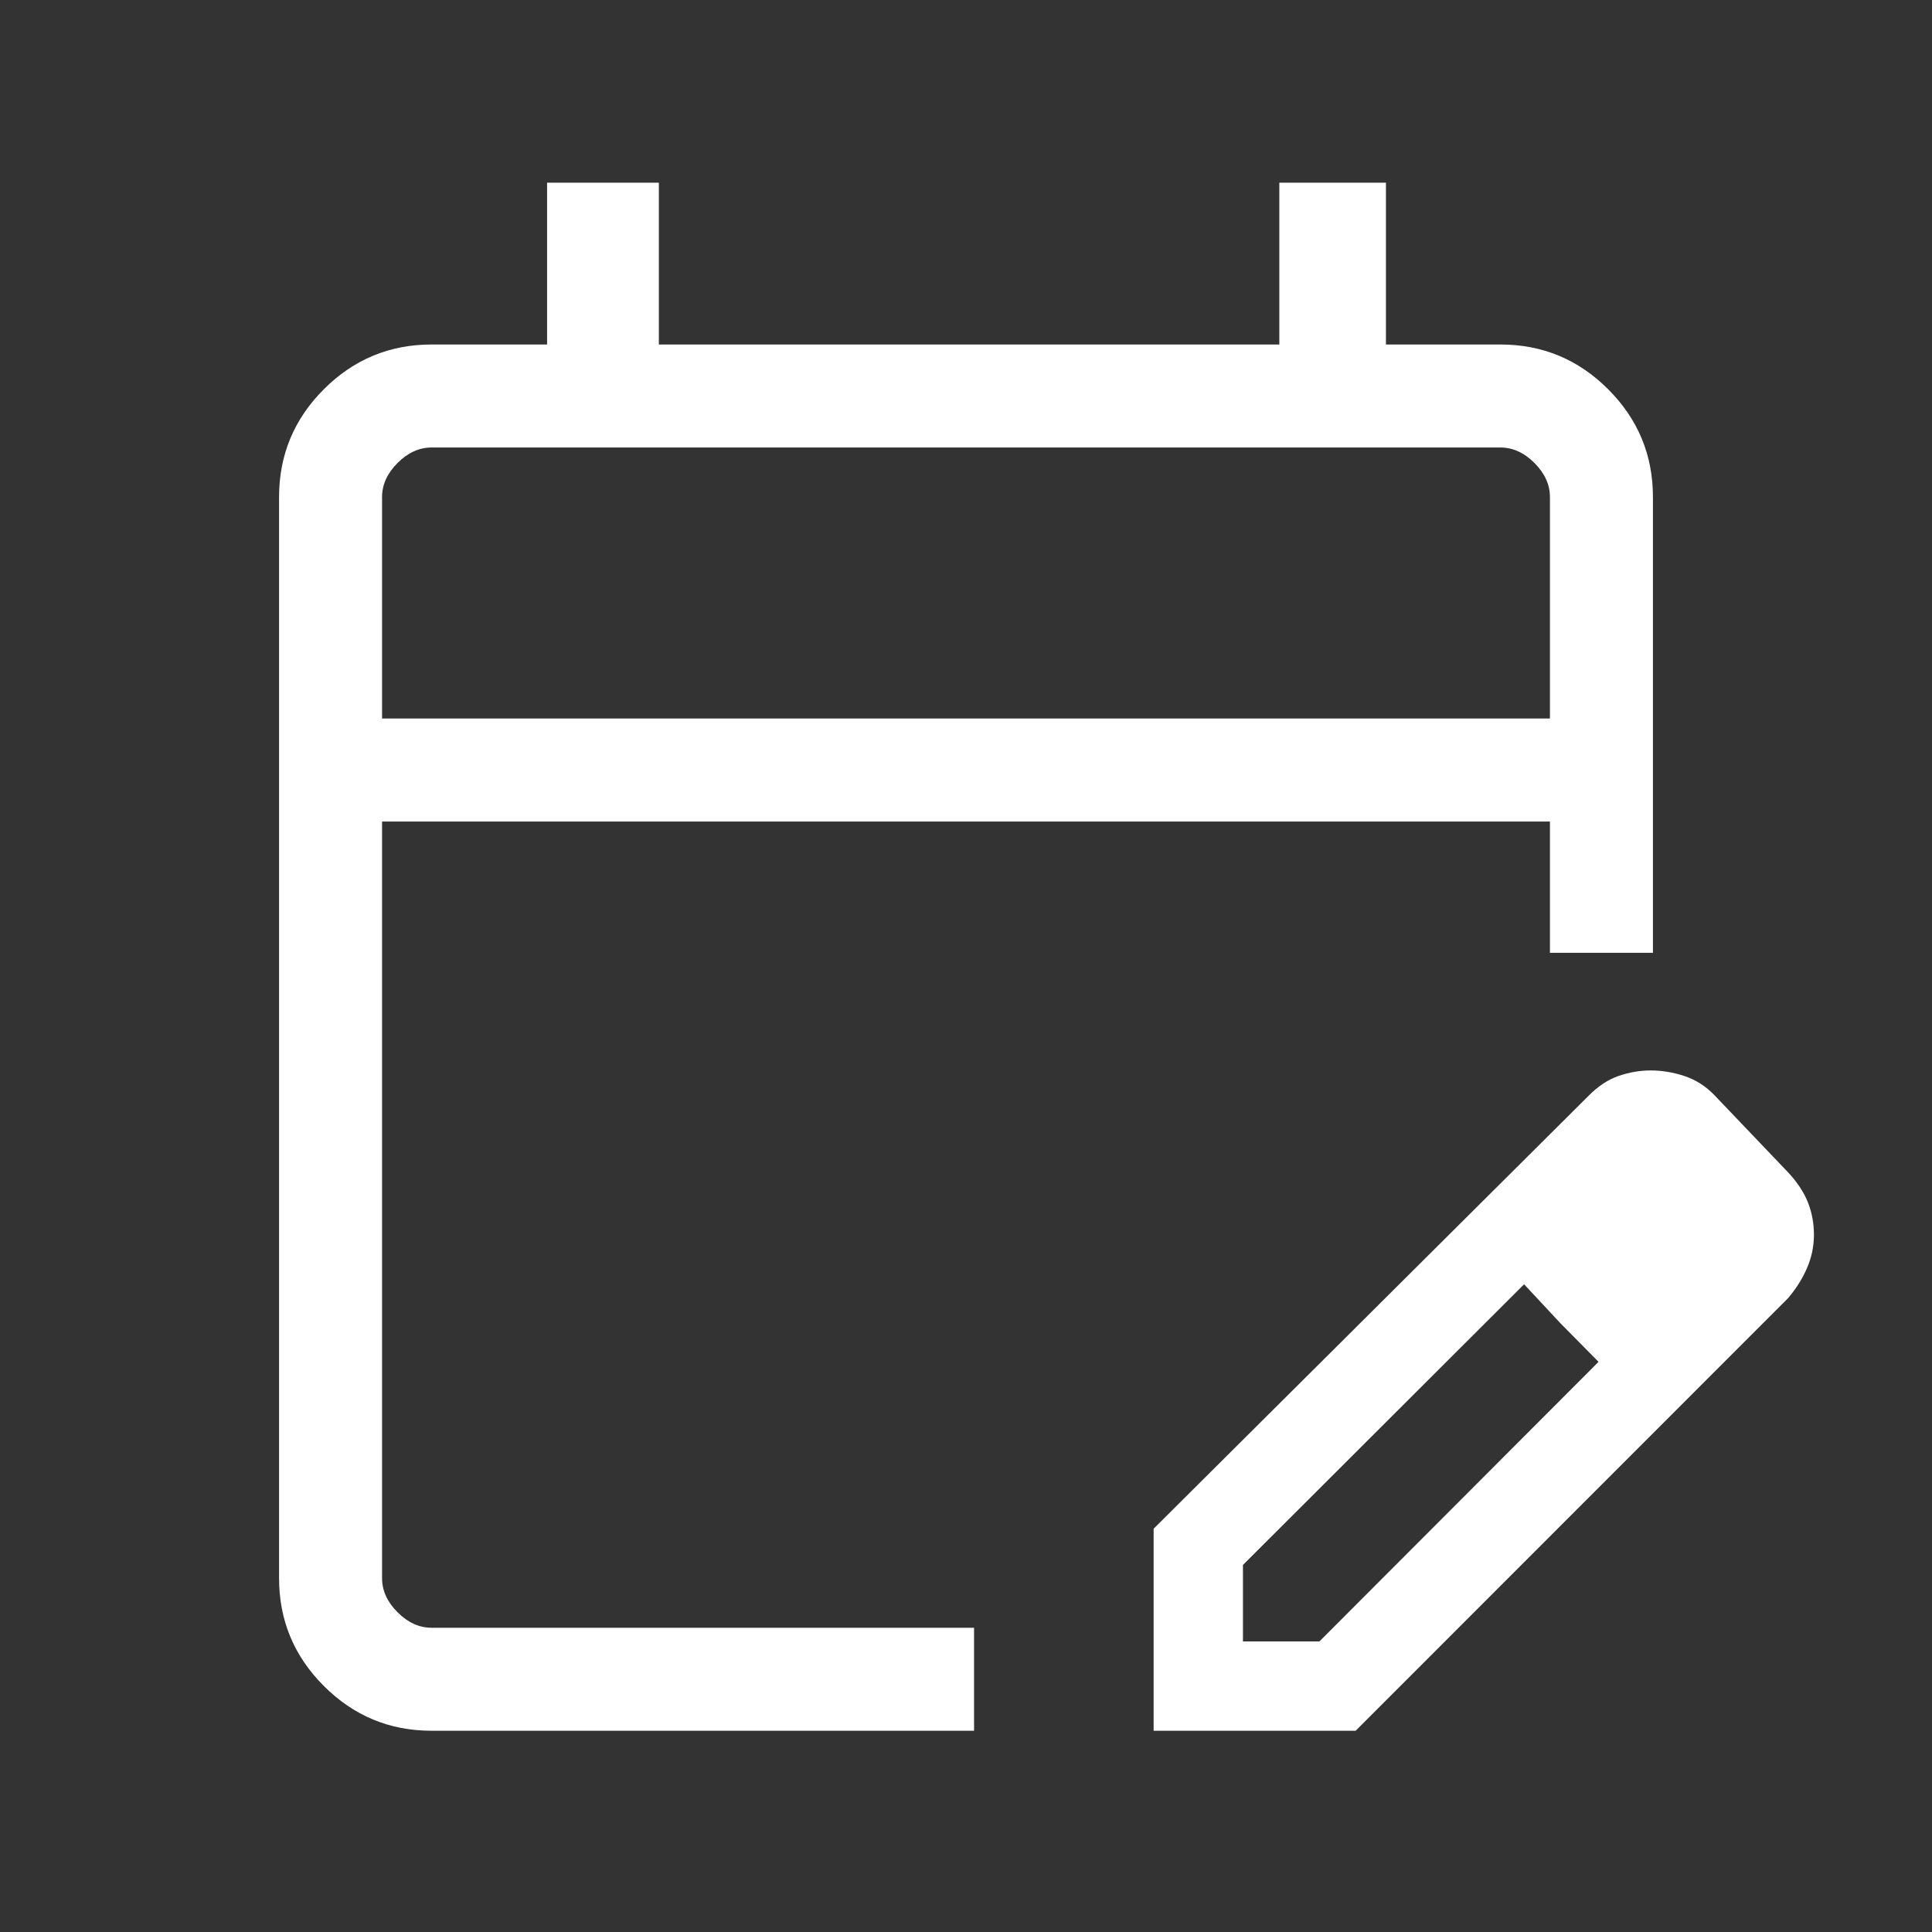 <svg xmlns="http://www.w3.org/2000/svg" height="40" viewBox="0 -960 960 960" width="40"><rect x="0" y="-960" width="960" height="960" fill="#333333" stroke="none"/><path fill="#FFF" d="M214.461-100q-31.302 0-53.548-22.246-22.246-22.247-22.246-53.549v-537.231q0-31.302 22.246-53.548 22.246-22.247 53.548-22.247h57.385v-80.41h55.539v80.41h308.307v-80.41h52.975v80.41h56.872q31.301 0 53.548 22.247 22.246 22.246 22.246 53.548v226.462h-51.179v-65.231H189.846v376q0 9.231 7.692 16.923 7.692 7.693 16.923 7.693H484V-100H214.461Zm-24.615-502.974h580.308v-110.052q0-9.231-7.692-16.923-7.693-7.692-16.923-7.692H214.461q-9.231 0-16.923 7.692-7.692 7.692-7.692 16.923v110.052Zm0 0v-134.667 134.667ZM573.231-100v-100.385l215.974-214.974q7.201-7.335 15.147-10.039 7.947-2.705 15.893-2.705 8.319 0 16.642 2.744 8.323 2.744 14.703 9.231l37 38.769q6.743 7.256 9.743 14.808 3 7.551 3 16.102t-3.422 16.489q-3.422 7.938-9.415 14.986L673.615-100H573.231Zm284.384-246.615-37-37.77 37 37.77Zm-240 202.23h38l138.692-138.923-18.769-19-18.231-19.538-139.692 139.461v38Zm157.923-157.923-18.231-19.538 37 38.538-18.769-19Z"/></svg>